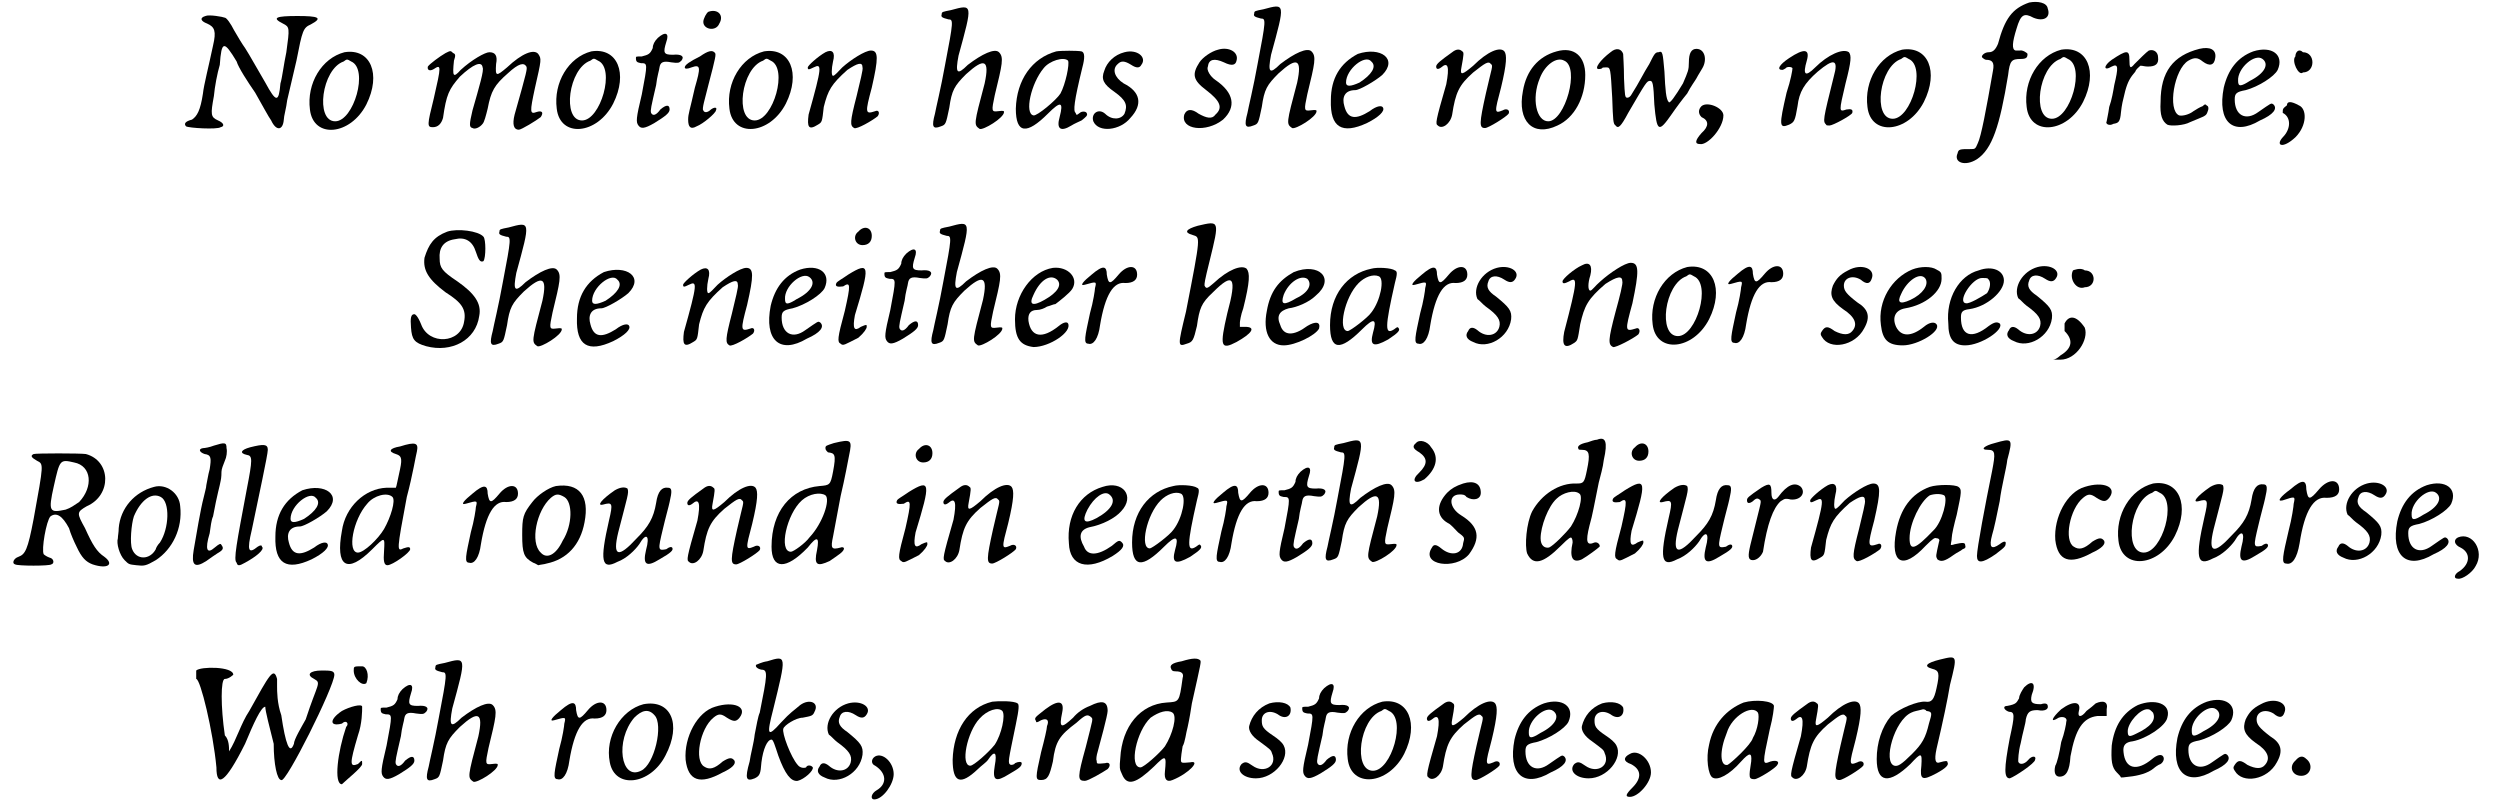 <?xml version='1.0' encoding='utf-8'?>
<svg xmlns="http://www.w3.org/2000/svg" xmlns:xlink="http://www.w3.org/1999/xlink" width="294px" height="95px" viewBox="0 0 2944 959" version="1.1">
<defs>
<path id="gl10570" d="M 29 5 C 22 7 23 11 31 14 C 40 18 42 23 38 40 C 33 64 27 87 26 97 C 23 117 19 124 13 128 C 5 130 3 133 6 136 C 9 138 43 140 47 137 C 52 136 51 132 44 129 C 35 125 35 122 39 100 C 40 89 43 73 46 63 C 48 34 51 34 66 59 C 68 66 79 83 88 96 C 96 110 104 125 107 129 C 113 142 121 141 122 128 C 122 124 125 114 126 105 C 128 96 133 75 137 58 C 144 22 145 19 154 15 C 169 7 163 5 138 5 C 113 5 107 7 121 14 C 129 18 129 19 125 48 C 122 62 120 79 118 85 C 116 108 113 108 100 84 C 87 62 83 54 76 43 C 73 39 67 29 63 22 C 59 14 54 7 52 7 C 50 6 33 3 29 5 z" fill="black"/><!-- width=171 height=149 -->
<path id="gl6953" d="M 47 5 C 20 12 2 42 6 73 C 10 108 54 104 73 67 C 91 31 78 0 47 5 M 55 16 C 76 25 58 87 36 87 C 12 87 20 25 46 16 C 50 13 50 13 55 16 z" fill="black"/><!-- width=92 height=108 -->
<path id="gl7028" d="M 27 5 C 20 9 8 18 6 21 C 5 25 8 27 13 24 C 22 18 22 20 13 59 C 5 91 5 93 12 93 C 18 93 22 89 24 82 C 28 54 31 48 44 33 C 60 18 70 14 71 22 C 73 25 67 45 59 73 C 55 90 55 93 59 94 C 62 96 68 93 71 89 C 73 87 75 79 77 71 C 81 50 85 43 101 29 C 114 17 120 16 123 21 C 124 24 124 25 109 78 C 106 90 108 96 114 96 C 117 96 135 85 140 81 C 144 75 141 73 135 75 C 127 78 127 75 133 47 C 141 12 141 12 137 6 C 132 0 118 5 100 22 C 87 33 86 33 87 18 C 89 8 86 4 79 4 C 74 4 58 13 45 25 C 36 35 35 33 37 14 C 39 8 39 6 36 5 C 33 2 33 2 27 5 z" fill="black"/><!-- width=152 height=104 -->
<path id="gl6953" d="M 47 5 C 20 12 2 42 6 73 C 10 108 54 104 73 67 C 91 31 78 0 47 5 M 55 16 C 76 25 58 87 36 87 C 12 87 20 25 46 16 C 50 13 50 13 55 16 z" fill="black"/><!-- width=92 height=108 -->
<path id="gl7434" d="M 32 8 C 28 12 26 16 26 20 C 23 27 21 28 13 30 C 6 30 6 30 6 32 C 6 37 8 37 12 38 C 20 38 20 38 13 75 C 6 104 6 108 9 112 C 12 116 16 116 28 109 C 41 101 46 97 46 93 C 46 87 42 87 35 93 C 30 100 26 101 24 97 C 23 94 24 90 30 64 C 31 54 34 45 34 43 C 35 37 38 35 48 37 C 56 38 57 38 60 35 C 64 30 60 27 50 28 C 39 28 38 26 42 13 C 46 2 41 0 32 8 z" fill="black"/><!-- width=71 height=126 -->
<path id="gl7473" d="M 31 5 C 29 6 25 13 25 17 C 25 26 40 29 44 19 C 50 9 42 1 31 5 M 21 58 C 9 64 3 68 3 71 C 3 73 6 73 11 71 C 22 67 22 71 15 95 C 9 122 7 126 7 133 C 7 142 10 145 17 141 C 25 138 40 125 40 122 C 42 118 38 118 34 121 C 30 125 26 125 25 122 C 23 121 27 108 31 92 C 40 58 40 56 39 54 C 36 50 31 51 21 58 z" fill="black"/><!-- width=56 height=153 -->
<path id="gl6953" d="M 47 5 C 20 12 2 42 6 73 C 10 108 54 104 73 67 C 91 31 78 0 47 5 M 55 16 C 76 25 58 87 36 87 C 12 87 20 25 46 16 C 50 13 50 13 55 16 z" fill="black"/><!-- width=92 height=108 -->
<path id="gl7072" d="M 26 6 C 17 11 5 22 5 24 C 5 27 6 27 12 24 C 22 19 22 23 6 80 C 4 95 6 99 17 92 C 22 89 22 89 24 71 C 29 51 33 44 52 27 C 64 19 70 17 70 24 C 71 26 67 41 63 58 C 55 89 55 93 60 96 C 63 98 82 87 88 82 C 91 78 89 74 85 76 C 73 80 73 78 81 48 C 89 13 89 4 80 4 C 73 4 56 15 46 24 C 41 29 37 34 35 34 C 33 34 33 26 35 17 C 38 6 34 2 26 6 z" fill="black"/><!-- width=100 height=106 -->
<path id="gl6931" d="M 27 8 C 17 10 16 10 16 13 C 15 16 16 17 24 19 C 30 19 30 21 20 73 C 15 101 9 125 8 131 C 4 146 5 150 15 146 C 21 144 21 143 25 124 C 28 103 31 98 45 84 C 67 64 73 67 67 95 C 54 144 54 144 61 149 C 65 151 90 136 90 129 C 90 128 90 127 83 128 C 75 129 75 128 79 109 C 88 72 90 64 84 58 C 79 53 64 60 47 73 C 34 86 32 83 36 62 C 53 0 53 1 27 8 z" fill="black"/><!-- width=101 height=158 -->
<path id="gl10575" d="M 55 7 C 26 15 8 41 7 75 C 7 105 20 106 45 81 C 60 66 64 66 59 85 C 55 99 60 103 73 95 C 76 93 83 90 85 89 C 90 85 93 83 91 80 C 90 78 85 78 83 80 C 79 83 79 83 78 80 C 75 78 76 67 86 26 C 89 15 89 8 85 7 C 80 6 61 6 55 7 M 69 18 C 71 22 66 46 60 57 C 55 65 32 84 28 83 C 17 81 25 45 40 27 C 47 18 64 13 69 18 z" fill="black"/><!-- width=103 height=112 -->
<path id="gl10578" d="M 41 6 C 29 9 20 18 17 28 C 13 38 16 44 29 53 C 43 63 45 69 41 79 C 37 86 26 87 18 79 C 10 72 1 79 4 88 C 10 102 36 99 48 84 C 63 68 60 53 40 43 C 29 36 26 26 33 20 C 37 16 41 16 49 21 C 55 25 59 25 61 21 C 68 12 56 2 41 6 z" fill="black"/><!-- width=72 height=107 -->
<path id="gl10583" d="M 46 6 C 38 8 28 15 24 21 C 15 35 16 42 32 54 C 49 67 52 75 43 83 C 39 89 32 87 23 82 C 15 76 9 76 6 83 C 1 101 32 105 52 89 C 68 74 65 57 43 42 C 37 38 32 30 34 26 C 35 17 42 16 53 21 C 63 26 67 24 68 19 C 71 9 59 2 46 6 z" fill="black"/><!-- width=78 height=111 -->
<path id="gl6931" d="M 27 8 C 17 10 16 10 16 13 C 15 16 16 17 24 19 C 30 19 30 21 20 73 C 15 101 9 125 8 131 C 4 146 5 150 15 146 C 21 144 21 143 25 124 C 28 103 31 98 45 84 C 67 64 73 67 67 95 C 54 144 54 144 61 149 C 65 151 90 136 90 129 C 90 128 90 127 83 128 C 75 129 75 128 79 109 C 88 72 90 64 84 58 C 79 53 64 60 47 73 C 34 86 32 83 36 62 C 53 0 53 1 27 8 z" fill="black"/><!-- width=101 height=158 -->
<path id="gl6977" d="M 40 8 C 19 19 8 37 8 63 C 7 95 21 104 51 90 C 65 83 72 76 70 72 C 69 69 63 69 54 76 C 38 86 28 86 24 70 C 21 60 24 51 37 51 C 42 51 61 40 69 33 C 88 14 67 -1 40 8 M 56 17 C 63 23 56 33 42 42 C 31 47 26 47 26 42 C 26 26 49 8 56 17 z" fill="black"/><!-- width=88 height=106 -->
<path id="gl7478" d="M 25 9 C 11 19 6 23 6 26 C 6 29 8 30 12 27 C 20 20 22 26 18 47 C 5 92 5 94 8 96 C 13 101 23 94 25 83 C 29 57 33 48 50 33 C 64 22 68 19 71 23 C 74 25 72 27 65 58 C 57 94 57 99 64 99 C 68 99 89 86 92 82 C 94 78 90 75 85 78 C 75 82 75 81 83 51 C 90 22 90 12 87 8 C 82 2 67 8 50 25 C 37 36 34 37 36 27 C 39 11 39 9 37 8 C 34 5 30 5 25 9 z" fill="black"/><!-- width=103 height=110 -->
<path id="gl7013" d="M 49 7 C 27 13 13 30 9 54 C 2 90 21 109 50 95 C 70 86 83 62 83 35 C 83 13 70 1 49 7 M 58 18 C 77 26 59 90 39 90 C 25 90 19 63 29 39 C 35 23 49 13 58 18 z" fill="black"/><!-- width=95 height=111 -->
<path id="gl10254" d="M 21 9 C 9 18 1 29 7 29 C 10 29 11 28 11 28 C 11 27 14 27 16 27 C 21 27 21 28 23 63 C 24 90 24 94 27 96 C 30 100 33 98 42 81 C 63 45 64 43 68 43 C 71 43 72 46 73 71 C 76 104 78 105 94 82 C 98 76 107 64 112 58 C 116 50 122 42 123 40 C 125 36 129 30 130 28 C 136 18 133 5 123 5 C 117 5 114 10 114 21 C 114 30 113 32 107 46 C 98 61 91 71 90 68 C 87 65 86 54 85 32 C 83 10 83 7 78 9 C 74 9 73 11 67 23 C 60 34 55 45 46 59 C 45 61 43 63 41 63 C 38 63 38 61 37 40 C 37 25 36 14 36 11 C 34 5 28 3 21 9 z" fill="black"/><!-- width=143 height=108 -->
<path id="gl4911" d="M 14 10 C 10 14 10 19 14 23 C 23 27 23 34 14 42 C 6 51 6 55 12 55 C 21 57 40 36 40 21 C 40 12 21 4 14 10 z" fill="black"/><!-- width=51 height=70 -->
<path id="gl10513" d="M 17 13 C 5 21 2 27 9 27 C 10 27 13 25 13 25 C 14 23 20 23 21 25 C 21 27 19 39 14 54 C 5 93 5 97 17 92 C 23 89 24 88 27 70 C 29 53 35 43 51 29 C 70 13 76 14 70 35 C 57 87 57 88 61 92 C 61 93 63 93 65 93 C 69 93 91 81 92 78 C 93 74 91 73 85 74 C 76 77 76 77 84 43 C 91 16 91 10 88 6 C 81 1 63 9 48 24 C 36 36 33 33 38 16 C 42 2 35 1 17 13 z" fill="black"/><!-- width=103 height=103 -->
<path id="gl6953" d="M 47 5 C 20 12 2 42 6 73 C 10 108 54 104 73 67 C 91 31 78 0 47 5 M 55 16 C 76 25 58 87 36 87 C 12 87 20 25 46 16 C 50 13 50 13 55 16 z" fill="black"/><!-- width=92 height=108 -->
<path id="gl10525" d="M 91 3 C 71 10 62 22 54 52 C 51 59 48 62 43 62 C 38 62 34 66 35 68 C 37 70 39 71 40 71 C 47 71 50 74 48 84 C 40 130 34 162 30 170 C 27 177 27 177 21 177 C 9 177 7 177 6 182 C 1 193 15 198 29 189 C 47 177 56 150 66 89 C 68 72 70 70 81 70 C 88 70 89 68 89 64 C 89 63 83 59 80 60 C 79 60 76 60 75 60 C 70 59 71 50 76 34 C 81 17 85 15 96 21 C 108 26 117 21 113 10 C 112 3 101 1 91 3 z" fill="black"/><!-- width=125 height=202 -->
<path id="gl6953" d="M 47 5 C 20 12 2 42 6 73 C 10 108 54 104 73 67 C 91 31 78 0 47 5 M 55 16 C 76 25 58 87 36 87 C 12 87 20 25 46 16 C 50 13 50 13 55 16 z" fill="black"/><!-- width=92 height=108 -->
<path id="gl10586" d="M 56 4 C 53 6 45 14 39 20 C 34 26 33 25 33 15 C 33 3 30 3 12 15 C 2 22 2 29 12 23 C 20 19 20 24 15 45 C 14 51 12 63 9 71 C 8 79 6 87 6 88 C 4 91 9 94 14 91 C 20 90 22 89 23 77 C 24 68 25 64 28 52 C 31 41 34 36 40 29 C 41 26 44 24 46 22 C 49 22 51 23 55 23 C 64 23 68 20 67 12 C 67 6 62 2 56 4 z" fill="black"/><!-- width=75 height=104 -->
<path id="gl10587" d="M 50 6 C 19 14 4 33 4 69 C 3 85 6 92 12 96 C 16 98 32 97 39 93 C 58 85 58 86 60 80 C 61 78 61 75 60 74 C 58 73 58 72 57 72 C 56 72 55 73 54 74 C 51 75 46 78 43 80 C 38 84 30 86 26 85 C 12 79 20 30 37 20 C 44 16 48 16 54 21 C 62 27 68 26 69 16 C 70 7 63 3 50 6 z" fill="black"/><!-- width=78 height=111 -->
<path id="gl7226" d="M 43 8 C 24 15 13 30 8 51 C 0 92 19 109 51 90 C 67 83 72 76 67 71 C 64 69 65 69 49 80 C 34 91 21 84 21 65 C 21 58 23 56 34 54 C 49 50 68 38 72 30 C 80 12 65 1 43 8 M 54 17 C 62 23 57 34 39 43 C 28 50 25 50 25 43 C 24 28 45 10 54 17 z" fill="black"/><!-- width=84 height=109 -->
<path id="gl10588" d="M 24 14 C 19 19 28 38 33 33 C 48 33 48 9 33 9 C 28 4 24 9 24 14 M 14 72 C 9 76 9 76 9 81 C 19 86 19 100 9 110 C 0 120 9 124 24 110 C 38 96 38 76 28 72 C 19 67 14 67 14 72 z" fill="black"/><!-- width=52 height=129 -->
<path id="gl10752" d="M 48 6 C 32 12 26 21 21 37 C 19 52 26 63 46 78 C 65 90 71 98 68 113 C 64 139 26 141 17 116 C 13 106 10 104 9 104 C 5 104 4 108 5 120 C 6 134 9 138 23 142 C 53 150 82 135 86 106 C 89 91 80 79 60 65 C 42 53 39 49 39 38 C 38 26 43 17 57 15 C 69 12 78 17 82 30 C 85 39 87 43 91 41 C 94 37 94 15 91 12 C 85 5 60 2 48 6 z" fill="black"/><!-- width=102 height=154 -->
<path id="gl6931" d="M 27 8 C 17 10 16 10 16 13 C 15 16 16 17 24 19 C 30 19 30 21 20 73 C 15 101 9 125 8 131 C 4 146 5 150 15 146 C 21 144 21 143 25 124 C 28 103 31 98 45 84 C 67 64 73 67 67 95 C 54 144 54 144 61 149 C 65 151 90 136 90 129 C 90 128 90 127 83 128 C 75 129 75 128 79 109 C 88 72 90 64 84 58 C 79 53 64 60 47 73 C 34 86 32 83 36 62 C 53 0 53 1 27 8 z" fill="black"/><!-- width=101 height=158 -->
<path id="gl6977" d="M 40 8 C 19 19 8 37 8 63 C 7 95 21 104 51 90 C 65 83 72 76 70 72 C 69 69 63 69 54 76 C 38 86 28 86 24 70 C 21 60 24 51 37 51 C 42 51 61 40 69 33 C 88 14 67 -1 40 8 M 56 17 C 63 23 56 33 42 42 C 31 47 26 47 26 42 C 26 26 49 8 56 17 z" fill="black"/><!-- width=88 height=106 -->
<path id="gl7072" d="M 26 6 C 17 11 5 22 5 24 C 5 27 6 27 12 24 C 22 19 22 23 6 80 C 4 95 6 99 17 92 C 22 89 22 89 24 71 C 29 51 33 44 52 27 C 64 19 70 17 70 24 C 71 26 67 41 63 58 C 55 89 55 93 60 96 C 63 98 82 87 88 82 C 91 78 89 74 85 76 C 73 80 73 78 81 48 C 89 13 89 4 80 4 C 73 4 56 15 46 24 C 41 29 37 34 35 34 C 33 34 33 26 35 17 C 38 6 34 2 26 6 z" fill="black"/><!-- width=100 height=106 -->
<path id="gl7226" d="M 43 8 C 24 15 13 30 8 51 C 0 92 19 109 51 90 C 67 83 72 76 67 71 C 64 69 65 69 49 80 C 34 91 21 84 21 65 C 21 58 23 56 34 54 C 49 50 68 38 72 30 C 80 12 65 1 43 8 M 54 17 C 62 23 57 34 39 43 C 28 50 25 50 25 43 C 24 28 45 10 54 17 z" fill="black"/><!-- width=84 height=109 -->
<path id="gl6938" d="M 31 8 C 24 13 27 24 36 24 C 43 24 47 20 47 13 C 47 3 38 0 31 8 M 19 59 C 12 64 6 67 5 69 C 3 73 6 74 13 73 C 22 67 22 71 15 102 C 6 135 6 139 10 141 C 13 144 15 142 31 134 C 38 128 41 123 41 121 C 41 118 41 118 34 121 C 26 127 24 123 27 107 C 45 48 45 43 19 59 z" fill="black"/><!-- width=57 height=153 -->
<path id="gl7434" d="M 32 8 C 28 12 26 16 26 20 C 23 27 21 28 13 30 C 6 30 6 30 6 32 C 6 37 8 37 12 38 C 20 38 20 38 13 75 C 6 104 6 108 9 112 C 12 116 16 116 28 109 C 41 101 46 97 46 93 C 46 87 42 87 35 93 C 30 100 26 101 24 97 C 23 94 24 90 30 64 C 31 54 34 45 34 43 C 35 37 38 35 48 37 C 56 38 57 38 60 35 C 64 30 60 27 50 28 C 39 28 38 26 42 13 C 46 2 41 0 32 8 z" fill="black"/><!-- width=71 height=126 -->
<path id="gl6931" d="M 27 8 C 17 10 16 10 16 13 C 15 16 16 17 24 19 C 30 19 30 21 20 73 C 15 101 9 125 8 131 C 4 146 5 150 15 146 C 21 144 21 143 25 124 C 28 103 31 98 45 84 C 67 64 73 67 67 95 C 54 144 54 144 61 149 C 65 151 90 136 90 129 C 90 128 90 127 83 128 C 75 129 75 128 79 109 C 88 72 90 64 84 58 C 79 53 64 60 47 73 C 34 86 32 83 36 62 C 53 0 53 1 27 8 z" fill="black"/><!-- width=101 height=158 -->
<path id="gl10564" d="M 52 4 C 27 8 7 36 7 65 C 7 88 13 96 29 98 C 48 98 75 80 70 70 C 69 68 65 68 59 73 C 39 89 26 86 23 67 C 22 58 26 54 33 54 C 37 54 42 52 45 50 C 49 49 53 47 55 47 C 59 44 72 34 75 29 C 83 16 70 2 52 4 M 57 18 C 63 24 58 33 42 42 C 28 50 23 48 29 36 C 37 18 49 11 57 18 z" fill="black"/><!-- width=90 height=109 -->
<path id="gl7038" d="M 15 13 C 5 21 0 27 7 25 C 21 21 21 21 19 29 C 19 31 17 45 13 59 C 7 87 5 95 11 95 C 17 97 23 89 25 73 C 31 37 41 21 55 23 C 65 23 69 19 69 13 C 69 1 57 1 47 13 C 37 25 35 25 33 13 C 33 3 29 1 15 13 z" fill="black"/><!-- width=79 height=105 -->
<path id="gl10272" d="M 27 7 C 13 11 10 15 21 18 C 30 21 31 17 13 109 C 3 150 3 151 14 147 C 21 145 22 143 26 126 C 29 105 31 99 45 86 C 69 62 74 67 62 111 C 53 150 54 155 73 145 C 91 135 97 127 83 127 C 81 127 79 127 77 127 C 77 126 77 125 77 122 C 77 121 78 113 81 105 C 89 73 89 63 85 58 C 79 53 63 59 46 75 C 38 82 37 82 35 78 C 35 75 35 73 41 49 C 53 0 53 1 27 7 z" fill="black"/><!-- width=102 height=159 -->
<path id="gl10281" d="M 42 10 C 24 20 14 33 10 56 C 5 81 13 97 30 97 C 44 97 68 85 72 77 C 74 69 68 68 58 74 C 42 86 30 86 26 73 C 21 62 25 56 36 53 C 45 52 60 46 68 38 C 92 18 72 -2 42 10 M 58 18 C 64 24 60 34 45 41 C 30 50 26 49 30 37 C 36 22 50 13 58 18 z" fill="black"/><!-- width=89 height=109 -->
<path id="gl6994" d="M 55 6 C 26 12 6 37 6 73 C 6 103 18 104 44 78 C 58 64 62 65 57 82 C 53 97 57 100 75 90 C 87 82 90 79 87 76 C 86 75 86 75 82 78 C 71 85 71 76 83 23 C 86 12 86 9 83 8 C 79 5 62 4 55 6 M 64 15 C 71 18 66 44 55 58 C 51 64 30 80 27 80 C 15 80 23 40 40 23 C 47 16 57 12 64 15 z" fill="black"/><!-- width=99 height=107 -->
<path id="gl7038" d="M 15 13 C 5 21 0 27 7 25 C 21 21 21 21 19 29 C 19 31 17 45 13 59 C 7 87 5 95 11 95 C 17 97 23 89 25 73 C 31 37 41 21 55 23 C 65 23 69 19 69 13 C 69 1 57 1 47 13 C 37 25 35 25 33 13 C 33 3 29 1 15 13 z" fill="black"/><!-- width=79 height=105 -->
<path id="gl7079" d="M 39 6 C 21 11 10 30 16 43 C 19 45 22 49 26 52 C 40 62 44 68 42 76 C 39 87 26 89 16 80 C 11 76 7 76 5 81 C 1 86 3 91 11 94 C 28 103 53 89 56 67 C 57 57 54 53 38 40 C 29 34 26 29 29 22 C 31 15 39 14 48 20 C 54 24 58 24 61 19 C 67 10 54 2 39 6 z" fill="black"/><!-- width=72 height=106 -->
<path id="gl7074" d="M 28 7 C 19 11 5 23 5 26 C 5 29 7 29 13 26 C 23 20 23 25 7 86 C 4 102 7 107 19 99 C 23 96 23 96 26 77 C 31 55 35 47 56 29 C 70 20 76 19 76 26 C 77 28 73 44 68 62 C 59 96 59 101 65 104 C 68 105 89 94 95 89 C 98 85 96 80 92 82 C 79 86 79 85 88 52 C 96 14 96 4 86 4 C 79 4 61 16 50 26 C 44 31 40 37 38 37 C 35 37 35 28 38 19 C 41 7 37 2 28 7 z" fill="black"/><!-- width=108 height=114 -->
<path id="gl6953" d="M 47 5 C 20 12 2 42 6 73 C 10 108 54 104 73 67 C 91 31 78 0 47 5 M 55 16 C 76 25 58 87 36 87 C 12 87 20 25 46 16 C 50 13 50 13 55 16 z" fill="black"/><!-- width=92 height=108 -->
<path id="gl7038" d="M 15 13 C 5 21 0 27 7 25 C 21 21 21 21 19 29 C 19 31 17 45 13 59 C 7 87 5 95 11 95 C 17 97 23 89 25 73 C 31 37 41 21 55 23 C 65 23 69 19 69 13 C 69 1 57 1 47 13 C 37 25 35 25 33 13 C 33 3 29 1 15 13 z" fill="black"/><!-- width=79 height=105 -->
<path id="gl6945" d="M 37 10 C 27 15 23 20 19 28 C 15 39 17 46 31 56 C 45 65 49 74 42 82 C 38 87 31 87 21 82 C 13 76 10 76 6 82 C 4 85 4 86 6 89 C 15 105 45 100 56 79 C 64 65 61 56 48 48 C 35 38 32 34 32 28 C 32 19 42 15 52 21 C 59 27 63 26 65 20 C 70 8 53 1 37 10 z" fill="black"/><!-- width=76 height=111 -->
<path id="gl4908" d="M 46 9 C 22 19 5 46 9 75 C 11 92 17 99 35 99 C 53 99 81 82 75 74 C 73 71 67 71 60 77 C 45 89 33 89 27 77 C 22 66 26 57 38 55 C 62 51 81 35 81 20 C 81 13 81 12 75 9 C 69 5 56 5 46 9 M 62 20 C 66 27 59 38 44 45 C 31 51 28 48 33 38 C 40 22 56 11 62 20 z" fill="black"/><!-- width=95 height=111 -->
<path id="gl10297" d="M 44 8 C 21 14 5 41 8 71 C 8 89 14 97 28 97 C 47 97 75 78 69 71 C 66 69 63 69 56 74 C 36 90 23 86 23 64 C 23 58 24 55 33 54 C 54 51 74 33 74 20 C 74 8 60 2 44 8 M 55 18 C 59 21 58 29 54 35 C 48 39 33 48 29 47 C 18 46 36 17 48 17 C 51 17 55 17 55 18 z" fill="black"/><!-- width=85 height=109 -->
<path id="gl7079" d="M 39 6 C 21 11 10 30 16 43 C 19 45 22 49 26 52 C 40 62 44 68 42 76 C 39 87 26 89 16 80 C 11 76 7 76 5 81 C 1 86 3 91 11 94 C 28 103 53 89 56 67 C 57 57 54 53 38 40 C 29 34 26 29 29 22 C 31 15 39 14 48 20 C 54 24 58 24 61 19 C 67 10 54 2 39 6 z" fill="black"/><!-- width=72 height=106 -->
<path id="gl10759" d="M 24 4 C 19 14 28 28 38 24 C 52 24 52 4 38 4 C 33 0 24 4 24 4 M 14 67 C 14 67 14 72 14 76 C 24 86 24 96 9 105 C 9 105 4 110 0 110 C 4 110 9 110 9 110 C 28 110 43 86 38 72 C 28 57 19 57 14 67 z" fill="black"/><!-- width=57 height=124 -->
<path id="gl10760" d="M 28 6 C 24 8 25 10 32 14 C 40 18 40 17 28 83 C 21 120 18 125 10 128 C 4 130 2 136 6 137 C 9 139 47 139 49 137 C 53 136 52 130 47 129 C 44 128 41 126 40 125 C 37 120 43 85 48 80 C 55 75 62 79 70 94 C 72 101 76 110 79 116 C 85 129 90 134 98 137 C 116 143 124 137 112 128 C 103 122 98 114 89 94 C 79 76 79 75 91 68 C 121 55 120 14 90 6 C 83 5 31 5 28 6 M 76 16 C 97 20 99 45 82 63 C 76 67 72 70 66 72 C 47 76 45 75 52 44 C 59 13 59 12 76 16 z" fill="black"/><!-- width=128 height=149 -->
<path id="gl10765" d="M 49 6 C 26 12 9 31 7 55 C 7 60 6 64 6 67 C 4 73 8 87 14 93 C 19 98 19 98 28 99 C 37 100 39 100 51 93 C 71 80 83 55 80 29 C 79 13 63 2 49 6 M 57 18 C 68 24 67 55 56 72 C 53 75 51 79 51 80 C 44 93 28 93 23 80 C 20 73 22 50 25 41 C 33 22 46 12 57 18 z" fill="black"/><!-- width=94 height=109 -->
<path id="gl7248" d="M 30 7 C 25 9 19 10 17 10 C 11 11 13 15 19 17 C 27 18 27 22 25 35 C 23 42 22 50 21 54 C 21 57 19 63 18 68 C 14 83 9 114 6 131 C 3 149 7 153 21 144 C 25 141 31 137 34 135 C 41 131 42 129 39 125 C 38 123 37 123 31 128 C 22 136 19 131 25 111 C 26 104 27 95 29 91 C 34 64 37 55 38 49 C 39 45 39 39 39 38 C 39 35 41 30 43 25 C 45 21 46 14 45 10 C 45 3 43 3 30 7 z" fill="black"/><!-- width=54 height=160 -->
<path id="gl7239" d="M 23 7 C 12 10 10 14 19 16 C 26 17 26 21 19 57 C 7 121 3 141 7 144 C 8 148 10 148 17 144 C 30 137 41 128 37 125 C 37 123 35 123 32 125 C 21 134 19 130 25 105 C 33 66 44 16 44 10 C 44 3 39 3 23 7 z" fill="black"/><!-- width=55 height=157 -->
<path id="gl6977" d="M 40 8 C 19 19 8 37 8 63 C 7 95 21 104 51 90 C 65 83 72 76 70 72 C 69 69 63 69 54 76 C 38 86 28 86 24 70 C 21 60 24 51 37 51 C 42 51 61 40 69 33 C 88 14 67 -1 40 8 M 56 17 C 63 23 56 33 42 42 C 31 47 26 47 26 42 C 26 26 49 8 56 17 z" fill="black"/><!-- width=88 height=106 -->
<path id="gl7233" d="M 77 8 C 65 10 62 14 72 17 C 78 19 80 21 77 35 C 74 48 73 55 72 57 C 70 57 66 57 61 57 C 35 58 12 80 8 108 C 0 151 14 160 44 130 C 59 115 59 115 58 132 C 57 144 58 149 62 149 C 68 149 89 134 89 130 C 89 127 87 127 81 129 C 73 133 73 132 85 68 C 92 42 96 17 97 14 C 99 4 96 2 77 8 M 68 68 C 72 72 66 92 58 106 C 51 118 34 134 27 134 C 14 134 21 95 38 76 C 46 66 62 62 68 68 z" fill="black"/><!-- width=107 height=159 -->
<path id="gl7038" d="M 15 13 C 5 21 0 27 7 25 C 21 21 21 21 19 29 C 19 31 17 45 13 59 C 7 87 5 95 11 95 C 17 97 23 89 25 73 C 31 37 41 21 55 23 C 65 23 69 19 69 13 C 69 1 57 1 47 13 C 37 25 35 25 33 13 C 33 3 29 1 15 13 z" fill="black"/><!-- width=79 height=105 -->
<path id="gl10766" d="M 47 7 C 38 9 25 18 19 26 C 8 40 7 44 7 65 C 7 87 9 92 20 98 C 23 99 24 100 26 101 C 30 100 33 100 36 99 C 60 94 76 77 81 50 C 87 19 75 3 47 7 M 57 20 C 67 26 67 53 55 72 C 47 89 36 94 29 86 C 16 74 24 36 41 21 C 47 16 50 16 57 20 z" fill="black"/><!-- width=97 height=112 -->
<path id="gl7445" d="M 22 8 C 6 19 0 27 8 25 C 19 22 20 23 15 44 C 4 92 6 103 25 93 C 36 89 46 79 51 72 C 59 58 64 61 59 79 C 55 96 59 100 75 90 C 89 82 92 79 90 76 C 89 75 87 75 83 78 C 73 80 73 79 79 54 C 82 41 86 27 87 22 C 90 9 90 5 85 5 C 78 4 73 9 71 23 C 68 41 62 51 48 65 C 26 89 19 87 26 58 C 37 15 39 11 37 6 C 34 4 29 4 22 8 z" fill="black"/><!-- width=100 height=107 -->
<path id="gl7478" d="M 25 9 C 11 19 6 23 6 26 C 6 29 8 30 12 27 C 20 20 22 26 18 47 C 5 92 5 94 8 96 C 13 101 23 94 25 83 C 29 57 33 48 50 33 C 64 22 68 19 71 23 C 74 25 72 27 65 58 C 57 94 57 99 64 99 C 68 99 89 86 92 82 C 94 78 90 75 85 78 C 75 82 75 81 83 51 C 90 22 90 12 87 8 C 82 2 67 8 50 25 C 37 36 34 37 36 27 C 39 11 39 9 37 8 C 34 5 30 5 25 9 z" fill="black"/><!-- width=103 height=110 -->
<path id="gl7264" d="M 79 7 C 70 10 69 10 69 13 C 69 15 70 16 72 18 C 80 19 82 20 78 41 C 75 57 74 57 62 58 C 28 61 5 88 5 130 C 5 157 22 158 48 131 C 59 117 62 118 59 134 C 55 152 59 154 74 147 C 84 140 91 136 91 132 C 91 131 89 130 87 131 C 76 134 75 132 78 118 C 79 113 83 91 87 70 C 92 49 96 27 97 22 C 101 3 100 2 79 7 M 69 69 C 75 74 66 102 50 119 C 45 126 31 136 28 136 C 13 136 23 91 41 75 C 50 67 63 65 69 69 z" fill="black"/><!-- width=109 height=162 -->
<path id="gl6938" d="M 31 8 C 24 13 27 24 36 24 C 43 24 47 20 47 13 C 47 3 38 0 31 8 M 19 59 C 12 64 6 67 5 69 C 3 73 6 74 13 73 C 22 67 22 71 15 102 C 6 135 6 139 10 141 C 13 144 15 142 31 134 C 38 128 41 123 41 121 C 41 118 41 118 34 121 C 26 127 24 123 27 107 C 45 48 45 43 19 59 z" fill="black"/><!-- width=57 height=153 -->
<path id="gl7478" d="M 25 9 C 11 19 6 23 6 26 C 6 29 8 30 12 27 C 20 20 22 26 18 47 C 5 92 5 94 8 96 C 13 101 23 94 25 83 C 29 57 33 48 50 33 C 64 22 68 19 71 23 C 74 25 72 27 65 58 C 57 94 57 99 64 99 C 68 99 89 86 92 82 C 94 78 90 75 85 78 C 75 82 75 81 83 51 C 90 22 90 12 87 8 C 82 2 67 8 50 25 C 37 36 34 37 36 27 C 39 11 39 9 37 8 C 34 5 30 5 25 9 z" fill="black"/><!-- width=103 height=110 -->
<path id="gl10355" d="M 48 8 C 21 16 5 42 8 75 C 9 102 30 108 60 90 C 71 83 75 78 71 74 C 68 71 67 71 59 78 C 42 90 30 90 26 79 C 19 67 21 59 32 56 C 48 53 63 45 70 37 C 87 19 72 0 48 8 M 56 17 C 65 24 59 35 41 45 C 26 53 23 49 30 35 C 38 20 50 12 56 17 z" fill="black"/><!-- width=89 height=112 -->
<path id="gl6994" d="M 55 6 C 26 12 6 37 6 73 C 6 103 18 104 44 78 C 58 64 62 65 57 82 C 53 97 57 100 75 90 C 87 82 90 79 87 76 C 86 75 86 75 82 78 C 71 85 71 76 83 23 C 86 12 86 9 83 8 C 79 5 62 4 55 6 M 64 15 C 71 18 66 44 55 58 C 51 64 30 80 27 80 C 15 80 23 40 40 23 C 47 16 57 12 64 15 z" fill="black"/><!-- width=99 height=107 -->
<path id="gl7038" d="M 15 13 C 5 21 0 27 7 25 C 21 21 21 21 19 29 C 19 31 17 45 13 59 C 7 87 5 95 11 95 C 17 97 23 89 25 73 C 31 37 41 21 55 23 C 65 23 69 19 69 13 C 69 1 57 1 47 13 C 37 25 35 25 33 13 C 33 3 29 1 15 13 z" fill="black"/><!-- width=79 height=105 -->
<path id="gl7434" d="M 32 8 C 28 12 26 16 26 20 C 23 27 21 28 13 30 C 6 30 6 30 6 32 C 6 37 8 37 12 38 C 20 38 20 38 13 75 C 6 104 6 108 9 112 C 12 116 16 116 28 109 C 41 101 46 97 46 93 C 46 87 42 87 35 93 C 30 100 26 101 24 97 C 23 94 24 90 30 64 C 31 54 34 45 34 43 C 35 37 38 35 48 37 C 56 38 57 38 60 35 C 64 30 60 27 50 28 C 39 28 38 26 42 13 C 46 2 41 0 32 8 z" fill="black"/><!-- width=71 height=126 -->
<path id="gl6931" d="M 27 8 C 17 10 16 10 16 13 C 15 16 16 17 24 19 C 30 19 30 21 20 73 C 15 101 9 125 8 131 C 4 146 5 150 15 146 C 21 144 21 143 25 124 C 28 103 31 98 45 84 C 67 64 73 67 67 95 C 54 144 54 144 61 149 C 65 151 90 136 90 129 C 90 128 90 127 83 128 C 75 129 75 128 79 109 C 88 72 90 64 84 58 C 79 53 64 60 47 73 C 34 86 32 83 36 62 C 53 0 53 1 27 8 z" fill="black"/><!-- width=101 height=158 -->
<path id="gl3345" d="M 7 7 C 2 11 4 14 11 18 C 21 25 21 32 11 42 C 1 51 5 57 17 50 C 31 38 35 24 25 12 C 21 5 11 2 7 7 z" fill="black"/><!-- width=42 height=62 -->
<path id="gl10767" d="M 46 7 C 37 10 32 13 27 18 C 14 32 14 46 28 54 C 31 55 36 61 40 65 C 48 71 48 71 46 78 C 45 91 32 94 20 84 C 14 79 11 79 9 83 C -5 104 37 110 53 91 C 67 72 65 58 44 45 C 29 36 28 20 42 20 C 45 20 48 20 50 23 C 58 28 67 26 67 18 C 67 7 59 3 46 7 z" fill="black"/><!-- width=78 height=115 -->
<path id="gl10522" d="M 93 5 C 90 5 85 7 82 8 C 72 10 69 13 71 16 C 71 17 73 17 75 17 C 84 17 85 22 81 41 C 78 56 77 57 69 57 C 48 56 27 70 16 90 C 9 104 7 131 10 140 C 17 155 29 152 50 131 C 60 121 62 120 63 122 C 64 124 64 126 64 127 C 60 145 64 152 75 147 C 82 143 94 134 96 132 C 97 130 94 126 90 127 C 81 131 79 127 84 107 C 88 93 89 85 95 56 C 97 48 100 38 101 29 C 106 7 103 1 93 5 M 72 69 C 77 72 71 94 62 108 C 56 116 41 131 36 133 C 31 134 26 131 26 122 C 26 108 35 84 45 75 C 52 68 66 64 72 69 z" fill="black"/><!-- width=115 height=159 -->
<path id="gl6938" d="M 31 8 C 24 13 27 24 36 24 C 43 24 47 20 47 13 C 47 3 38 0 31 8 M 19 59 C 12 64 6 67 5 69 C 3 73 6 74 13 73 C 22 67 22 71 15 102 C 6 135 6 139 10 141 C 13 144 15 142 31 134 C 38 128 41 123 41 121 C 41 118 41 118 34 121 C 26 127 24 123 27 107 C 45 48 45 43 19 59 z" fill="black"/><!-- width=57 height=153 -->
<path id="gl7445" d="M 22 8 C 6 19 0 27 8 25 C 19 22 20 23 15 44 C 4 92 6 103 25 93 C 36 89 46 79 51 72 C 59 58 64 61 59 79 C 55 96 59 100 75 90 C 89 82 92 79 90 76 C 89 75 87 75 83 78 C 73 80 73 79 79 54 C 82 41 86 27 87 22 C 90 9 90 5 85 5 C 78 4 73 9 71 23 C 68 41 62 51 48 65 C 26 89 19 87 26 58 C 37 15 39 11 37 6 C 34 4 29 4 22 8 z" fill="black"/><!-- width=100 height=107 -->
<path id="gl10770" d="M 23 7 C 7 18 6 19 6 22 C 6 26 9 26 13 23 C 17 19 19 19 22 22 C 23 25 22 26 10 75 C 7 88 7 93 13 93 C 18 93 23 88 25 83 C 30 50 37 31 46 23 C 50 21 50 19 58 21 C 70 22 76 13 70 6 C 63 0 54 3 43 18 C 39 23 35 22 35 13 C 35 2 33 1 23 7 z" fill="black"/><!-- width=83 height=101 -->
<path id="gl7072" d="M 26 6 C 17 11 5 22 5 24 C 5 27 6 27 12 24 C 22 19 22 23 6 80 C 4 95 6 99 17 92 C 22 89 22 89 24 71 C 29 51 33 44 52 27 C 64 19 70 17 70 24 C 71 26 67 41 63 58 C 55 89 55 93 60 96 C 63 98 82 87 88 82 C 91 78 89 74 85 76 C 73 80 73 78 81 48 C 89 13 89 4 80 4 C 73 4 56 15 46 24 C 41 29 37 34 35 34 C 33 34 33 26 35 17 C 38 6 34 2 26 6 z" fill="black"/><!-- width=100 height=106 -->
<path id="gl10519" d="M 50 6 C 28 14 15 32 10 59 C 3 97 18 105 45 76 C 54 67 56 66 58 67 C 61 67 62 69 61 71 C 57 89 57 88 59 92 C 63 95 67 95 78 87 C 82 84 87 82 89 80 C 92 79 93 78 92 75 C 92 72 89 72 80 74 C 79 74 78 75 75 75 C 75 72 76 70 76 67 C 76 63 79 50 82 39 C 88 11 88 9 84 6 C 80 3 59 3 50 6 M 67 16 C 72 19 65 48 54 58 C 33 80 26 83 26 67 C 26 49 39 23 50 16 C 56 14 63 14 67 16 z" fill="black"/><!-- width=105 height=105 -->
<path id="gl7214" d="M 27 8 C 15 11 9 16 19 16 C 28 16 28 20 24 41 C 16 80 6 133 6 142 C 6 151 12 151 28 140 C 37 133 40 131 40 128 C 41 124 38 124 33 128 C 23 135 20 132 24 117 C 26 111 30 92 33 77 C 35 60 41 38 42 28 C 49 2 48 2 27 8 z" fill="black"/><!-- width=57 height=160 -->
<path id="gl10773" d="M 43 7 C 22 13 6 43 8 70 C 11 95 25 100 52 85 C 63 80 68 75 66 71 C 63 67 60 67 52 72 C 42 81 36 82 30 78 C 18 71 25 33 41 20 C 47 15 50 15 57 20 C 65 25 68 25 72 20 C 82 7 65 0 43 7 z" fill="black"/><!-- width=85 height=103 -->
<path id="gl6953" d="M 47 5 C 20 12 2 42 6 73 C 10 108 54 104 73 67 C 91 31 78 0 47 5 M 55 16 C 76 25 58 87 36 87 C 12 87 20 25 46 16 C 50 13 50 13 55 16 z" fill="black"/><!-- width=92 height=108 -->
<path id="gl7445" d="M 22 8 C 6 19 0 27 8 25 C 19 22 20 23 15 44 C 4 92 6 103 25 93 C 36 89 46 79 51 72 C 59 58 64 61 59 79 C 55 96 59 100 75 90 C 89 82 92 79 90 76 C 89 75 87 75 83 78 C 73 80 73 79 79 54 C 82 41 86 27 87 22 C 90 9 90 5 85 5 C 78 4 73 9 71 23 C 68 41 62 51 48 65 C 26 89 19 87 26 58 C 37 15 39 11 37 6 C 34 4 29 4 22 8 z" fill="black"/><!-- width=100 height=107 -->
<path id="gl7040" d="M 17 15 C 6 23 0 30 8 28 C 23 23 23 23 21 32 C 21 34 19 49 15 64 C 8 94 6 103 12 103 C 19 105 25 97 28 79 C 34 40 45 23 60 25 C 71 25 75 21 75 15 C 75 2 62 2 51 15 C 40 28 38 28 36 15 C 36 4 32 2 17 15 z" fill="black"/><!-- width=86 height=114 -->
<path id="gl7079" d="M 39 6 C 21 11 10 30 16 43 C 19 45 22 49 26 52 C 40 62 44 68 42 76 C 39 87 26 89 16 80 C 11 76 7 76 5 81 C 1 86 3 91 11 94 C 28 103 53 89 56 67 C 57 57 54 53 38 40 C 29 34 26 29 29 22 C 31 15 39 14 48 20 C 54 24 58 24 61 19 C 67 10 54 2 39 6 z" fill="black"/><!-- width=72 height=106 -->
<path id="gl7226" d="M 43 8 C 24 15 13 30 8 51 C 0 92 19 109 51 90 C 67 83 72 76 67 71 C 64 69 65 69 49 80 C 34 91 21 84 21 65 C 21 58 23 56 34 54 C 49 50 68 38 72 30 C 80 12 65 1 43 8 M 54 17 C 62 23 57 34 39 43 C 28 50 25 50 25 43 C 24 28 45 10 54 17 z" fill="black"/><!-- width=84 height=109 -->
<path id="gl10516" d="M 11 7 C 5 10 7 16 14 19 C 26 25 26 38 13 47 C 7 50 5 56 11 56 C 16 57 28 49 32 41 C 43 23 28 0 11 7 z" fill="black"/><!-- width=49 height=66 -->
<path id="gl10774" d="M 4 9 C 4 14 4 19 4 19 C 9 19 24 81 28 124 C 28 148 38 144 62 96 C 72 72 81 52 86 52 C 86 57 91 76 96 96 C 96 120 100 139 105 139 C 110 144 168 28 168 14 C 168 9 163 9 153 9 C 139 9 134 14 144 19 C 153 24 148 24 134 67 C 129 76 120 91 120 96 C 115 110 110 96 105 62 C 100 48 100 33 100 28 C 100 28 100 24 100 19 C 96 4 91 14 67 57 C 57 72 52 91 43 105 C 43 100 43 91 38 86 C 33 52 33 19 38 19 C 43 19 48 14 48 14 C 48 4 9 4 4 9 z" fill="black"/><!-- width=177 height=148 -->
<path id="gl10775" d="M 33 9 C 33 19 43 28 48 24 C 52 14 48 4 43 4 C 33 4 33 4 33 9 M 19 57 C 4 67 4 76 19 72 C 24 67 28 72 24 76 C 14 105 9 144 19 144 C 24 139 43 124 43 120 C 43 115 43 115 38 120 C 28 124 28 120 38 86 C 43 72 43 57 43 52 C 43 48 28 52 19 57 z" fill="black"/><!-- width=62 height=148 -->
<path id="gl7434" d="M 32 8 C 28 12 26 16 26 20 C 23 27 21 28 13 30 C 6 30 6 30 6 32 C 6 37 8 37 12 38 C 20 38 20 38 13 75 C 6 104 6 108 9 112 C 12 116 16 116 28 109 C 41 101 46 97 46 93 C 46 87 42 87 35 93 C 30 100 26 101 24 97 C 23 94 24 90 30 64 C 31 54 34 45 34 43 C 35 37 38 35 48 37 C 56 38 57 38 60 35 C 64 30 60 27 50 28 C 39 28 38 26 42 13 C 46 2 41 0 32 8 z" fill="black"/><!-- width=71 height=126 -->
<path id="gl6931" d="M 27 8 C 17 10 16 10 16 13 C 15 16 16 17 24 19 C 30 19 30 21 20 73 C 15 101 9 125 8 131 C 4 146 5 150 15 146 C 21 144 21 143 25 124 C 28 103 31 98 45 84 C 67 64 73 67 67 95 C 54 144 54 144 61 149 C 65 151 90 136 90 129 C 90 128 90 127 83 128 C 75 129 75 128 79 109 C 88 72 90 64 84 58 C 79 53 64 60 47 73 C 34 86 32 83 36 62 C 53 0 53 1 27 8 z" fill="black"/><!-- width=101 height=158 -->
<path id="gl7038" d="M 15 13 C 5 21 0 27 7 25 C 21 21 21 21 19 29 C 19 31 17 45 13 59 C 7 87 5 95 11 95 C 17 97 23 89 25 73 C 31 37 41 21 55 23 C 65 23 69 19 69 13 C 69 1 57 1 47 13 C 37 25 35 25 33 13 C 33 3 29 1 15 13 z" fill="black"/><!-- width=79 height=105 -->
<path id="gl7452" d="M 48 5 C 21 12 2 44 8 74 C 14 106 56 101 74 66 C 94 28 80 -1 48 5 M 61 18 C 72 29 61 77 45 84 C 21 96 14 48 37 21 C 46 12 54 10 61 18 z" fill="black"/><!-- width=96 height=105 -->
<path id="gl10773" d="M 43 7 C 22 13 6 43 8 70 C 11 95 25 100 52 85 C 63 80 68 75 66 71 C 63 67 60 67 52 72 C 42 81 36 82 30 78 C 18 71 25 33 41 20 C 47 15 50 15 57 20 C 65 25 68 25 72 20 C 82 7 65 0 43 7 z" fill="black"/><!-- width=85 height=103 -->
<path id="gl7254" d="M 29 8 C 22 9 17 12 16 12 C 14 14 17 17 22 18 C 30 18 29 24 20 69 C 18 73 16 85 14 95 C 13 105 9 119 8 127 C 2 148 4 151 14 147 C 20 144 21 142 22 128 C 24 112 29 101 34 101 C 36 101 38 108 42 120 C 50 142 57 151 65 150 C 73 148 84 138 83 134 C 81 131 76 131 75 134 C 73 135 68 135 65 131 C 57 122 46 93 48 88 C 49 84 63 75 71 75 C 81 73 83 73 85 68 C 91 57 79 52 68 60 C 60 67 57 68 45 81 C 29 99 28 96 36 65 C 52 0 52 1 29 8 z" fill="black"/><!-- width=96 height=160 -->
<path id="gl7079" d="M 39 6 C 21 11 10 30 16 43 C 19 45 22 49 26 52 C 40 62 44 68 42 76 C 39 87 26 89 16 80 C 11 76 7 76 5 81 C 1 86 3 91 11 94 C 28 103 53 89 56 67 C 57 57 54 53 38 40 C 29 34 26 29 29 22 C 31 15 39 14 48 20 C 54 24 58 24 61 19 C 67 10 54 2 39 6 z" fill="black"/><!-- width=72 height=106 -->
<path id="gl2575" d="M 10 6 C 5 9 5 15 10 17 C 24 26 24 39 12 46 C 5 50 4 57 9 57 C 19 57 32 39 32 27 C 32 13 19 1 10 6 z" fill="black"/><!-- width=45 height=67 -->
<path id="gl7209" d="M 52 7 C 23 14 6 41 5 76 C 5 103 14 107 35 87 C 39 83 45 79 47 76 C 55 64 58 67 55 83 C 52 101 56 103 72 93 C 84 86 87 84 87 80 C 87 78 83 78 79 80 C 78 82 75 82 74 82 C 70 80 71 78 80 34 C 84 15 84 10 82 9 C 78 6 60 6 52 7 M 64 18 C 68 23 63 46 55 58 C 48 67 30 83 26 83 C 14 83 22 43 37 27 C 46 17 59 13 64 18 z" fill="black"/><!-- width=96 height=111 -->
<path id="gl10316" d="M 72 8 C 64 11 57 16 52 22 C 38 35 35 35 39 16 C 42 2 35 0 19 12 C 8 21 5 22 8 26 C 8 28 9 28 14 25 C 21 22 24 25 21 32 C 21 35 18 48 14 63 C 7 94 7 96 14 96 C 22 96 24 91 28 74 C 31 50 36 43 56 28 C 67 18 69 18 73 21 C 76 24 76 21 67 57 C 57 93 57 97 66 97 C 70 97 87 87 93 83 C 97 79 96 74 90 76 C 80 77 80 77 80 73 C 79 72 80 66 81 63 C 84 52 93 19 93 14 C 93 2 86 1 72 8 z" fill="black"/><!-- width=107 height=107 -->
<path id="gl10278" d="M 81 7 C 69 9 67 12 68 15 C 69 18 70 19 74 19 C 80 19 84 21 82 27 C 78 56 78 55 63 56 C 32 58 10 84 8 122 C 7 133 7 135 10 141 C 16 156 27 152 48 132 C 62 118 63 118 61 138 C 60 147 63 151 70 148 C 90 140 104 124 91 127 C 80 128 80 128 80 123 C 80 121 81 114 82 108 C 85 103 86 92 88 85 C 90 76 92 64 93 57 C 104 8 104 8 103 6 C 100 3 94 3 81 7 M 70 68 C 76 72 70 94 61 108 C 55 116 36 133 32 133 C 18 133 27 90 44 74 C 54 67 64 64 70 68 z" fill="black"/><!-- width=115 height=158 -->
<path id="gl6967" d="M 41 5 C 28 10 20 20 17 32 C 16 37 20 44 29 50 C 41 59 43 60 44 64 C 51 79 35 89 21 79 C 14 74 12 74 8 77 C 1 85 10 94 25 94 C 47 94 66 70 58 55 C 56 51 51 47 45 43 C 33 35 32 32 32 25 C 32 16 41 12 51 18 C 60 25 68 20 66 10 C 63 4 52 2 41 5 z" fill="black"/><!-- width=77 height=105 -->
<path id="gl7434" d="M 32 8 C 28 12 26 16 26 20 C 23 27 21 28 13 30 C 6 30 6 30 6 32 C 6 37 8 37 12 38 C 20 38 20 38 13 75 C 6 104 6 108 9 112 C 12 116 16 116 28 109 C 41 101 46 97 46 93 C 46 87 42 87 35 93 C 30 100 26 101 24 97 C 23 94 24 90 30 64 C 31 54 34 45 34 43 C 35 37 38 35 48 37 C 56 38 57 38 60 35 C 64 30 60 27 50 28 C 39 28 38 26 42 13 C 46 2 41 0 32 8 z" fill="black"/><!-- width=71 height=126 -->
<path id="gl6953" d="M 47 5 C 20 12 2 42 6 73 C 10 108 54 104 73 67 C 91 31 78 0 47 5 M 55 16 C 76 25 58 87 36 87 C 12 87 20 25 46 16 C 50 13 50 13 55 16 z" fill="black"/><!-- width=92 height=108 -->
<path id="gl7478" d="M 25 9 C 11 19 6 23 6 26 C 6 29 8 30 12 27 C 20 20 22 26 18 47 C 5 92 5 94 8 96 C 13 101 23 94 25 83 C 29 57 33 48 50 33 C 64 22 68 19 71 23 C 74 25 72 27 65 58 C 57 94 57 99 64 99 C 68 99 89 86 92 82 C 94 78 90 75 85 78 C 75 82 75 81 83 51 C 90 22 90 12 87 8 C 82 2 67 8 50 25 C 37 36 34 37 36 27 C 39 11 39 9 37 8 C 34 5 30 5 25 9 z" fill="black"/><!-- width=103 height=110 -->
<path id="gl7226" d="M 43 8 C 24 15 13 30 8 51 C 0 92 19 109 51 90 C 67 83 72 76 67 71 C 64 69 65 69 49 80 C 34 91 21 84 21 65 C 21 58 23 56 34 54 C 49 50 68 38 72 30 C 80 12 65 1 43 8 M 54 17 C 62 23 57 34 39 43 C 28 50 25 50 25 43 C 24 28 45 10 54 17 z" fill="black"/><!-- width=84 height=109 -->
<path id="gl6967" d="M 41 5 C 28 10 20 20 17 32 C 16 37 20 44 29 50 C 41 59 43 60 44 64 C 51 79 35 89 21 79 C 14 74 12 74 8 77 C 1 85 10 94 25 94 C 47 94 66 70 58 55 C 56 51 51 47 45 43 C 33 35 32 32 32 25 C 32 16 41 12 51 18 C 60 25 68 20 66 10 C 63 4 52 2 41 5 z" fill="black"/><!-- width=77 height=105 -->
<path id="gl6421" d="M 12 6 C 4 10 4 15 13 18 C 25 24 27 34 15 46 C 7 54 6 57 12 57 C 22 57 37 40 37 28 C 37 13 22 0 12 6 z" fill="black"/><!-- width=51 height=66 -->
<path id="gl10554" d="M 51 7 C 31 15 15 32 10 57 C 6 73 9 93 14 96 C 20 100 34 93 48 77 C 58 66 61 66 60 77 C 57 96 57 98 64 98 C 68 98 89 85 91 81 C 94 77 90 75 83 77 C 73 81 73 81 82 39 C 86 24 87 13 87 11 C 86 5 65 3 51 7 M 68 19 C 70 23 68 39 62 49 C 60 57 36 79 32 81 C 23 83 22 65 31 43 C 37 23 61 9 68 19 z" fill="black"/><!-- width=100 height=110 -->
<path id="gl7478" d="M 25 9 C 11 19 6 23 6 26 C 6 29 8 30 12 27 C 20 20 22 26 18 47 C 5 92 5 94 8 96 C 13 101 23 94 25 83 C 29 57 33 48 50 33 C 64 22 68 19 71 23 C 74 25 72 27 65 58 C 57 94 57 99 64 99 C 68 99 89 86 92 82 C 94 78 90 75 85 78 C 75 82 75 81 83 51 C 90 22 90 12 87 8 C 82 2 67 8 50 25 C 37 36 34 37 36 27 C 39 11 39 9 37 8 C 34 5 30 5 25 9 z" fill="black"/><!-- width=103 height=110 -->
<path id="gl6984" d="M 82 7 C 66 11 62 15 73 18 C 81 20 82 23 78 41 C 75 55 72 58 65 57 C 56 56 34 65 24 74 C 13 87 7 106 7 125 C 7 154 22 155 47 131 C 60 117 61 117 60 133 C 58 150 61 151 78 142 C 89 136 93 132 91 129 C 91 127 89 127 82 129 C 77 131 75 127 78 113 C 86 79 91 55 94 37 C 103 1 103 2 82 7 M 66 68 C 73 69 73 70 69 83 C 65 100 61 107 49 119 C 36 132 32 134 28 133 C 14 129 28 79 48 70 C 52 68 55 68 62 66 C 62 66 65 66 66 68 z" fill="black"/><!-- width=111 height=158 -->
<path id="gl7001" d="M 29 9 C 27 12 23 18 23 22 C 20 27 20 29 9 31 C 3 31 5 36 11 38 C 18 38 18 42 12 69 C 5 106 5 117 12 117 C 18 115 42 99 42 95 C 44 90 38 90 34 95 C 29 101 23 101 22 97 C 22 95 22 86 25 75 C 27 64 31 51 31 47 C 33 38 36 36 45 36 C 55 38 58 34 57 31 C 57 29 55 27 49 29 C 38 29 36 27 38 18 C 44 3 38 0 29 9 z" fill="black"/><!-- width=66 height=126 -->
<path id="gl10776" d="M 55 5 C 53 7 48 11 44 14 C 38 22 33 22 35 14 C 38 3 29 1 14 12 C 3 22 0 29 11 22 C 16 20 22 22 20 27 C 20 29 18 40 14 51 C 12 64 9 76 7 79 C 5 87 7 92 12 92 C 20 92 24 85 25 68 C 31 35 40 22 57 20 C 61 20 64 20 68 20 C 68 18 68 16 68 12 C 70 3 64 1 55 5 z" fill="black"/><!-- width=83 height=100 -->
<path id="gl10779" d="M 38 7 C 20 16 10 32 7 55 C 6 73 7 81 13 87 C 16 90 17 91 18 93 C 22 93 26 92 28 92 C 38 91 50 88 57 82 C 58 81 62 78 65 77 C 68 75 70 71 68 68 C 66 65 61 66 55 71 C 37 86 23 83 21 63 C 20 55 23 51 32 50 C 48 47 71 32 73 22 C 78 5 58 -1 38 7 M 56 16 C 60 25 53 33 36 41 C 28 45 26 45 26 38 C 26 28 41 11 50 12 C 52 12 53 13 56 16 z" fill="black"/><!-- width=86 height=105 -->
<path id="gl7226" d="M 43 8 C 24 15 13 30 8 51 C 0 92 19 109 51 90 C 67 83 72 76 67 71 C 64 69 65 69 49 80 C 34 91 21 84 21 65 C 21 58 23 56 34 54 C 49 50 68 38 72 30 C 80 12 65 1 43 8 M 54 17 C 62 23 57 34 39 43 C 28 50 25 50 25 43 C 24 28 45 10 54 17 z" fill="black"/><!-- width=84 height=109 -->
<path id="gl6945" d="M 37 10 C 27 15 23 20 19 28 C 15 39 17 46 31 56 C 45 65 49 74 42 82 C 38 87 31 87 21 82 C 13 76 10 76 6 82 C 4 85 4 86 6 89 C 15 105 45 100 56 79 C 64 65 61 56 48 48 C 35 38 32 34 32 28 C 32 19 42 15 52 21 C 59 27 63 26 65 20 C 70 8 53 1 37 10 z" fill="black"/><!-- width=76 height=111 -->
<path id="gl1046" d="M 10 10 C 2 17 6 28 17 28 C 28 28 32 15 23 8 C 19 4 15 4 10 10 z" fill="black"/><!-- width=39 height=39 -->
</defs>
<use xlink:href="#gl10570" x="203" y="14"/>
<use xlink:href="#gl6953" x="350" y="57"/>
<use xlink:href="#gl7028" x="490" y="58"/>
<use xlink:href="#gl6953" x="643" y="56"/>
<use xlink:href="#gl7434" x="737" y="37"/>
<use xlink:href="#gl7473" x="798" y="9"/>
<use xlink:href="#gl6953" x="848" y="56"/>
<use xlink:href="#gl7072" x="942" y="56"/>
<use xlink:href="#gl6931" x="1090" y="4"/>
<use xlink:href="#gl10575" x="1187" y="54"/>
<use xlink:href="#gl10578" x="1282" y="56"/>
<use xlink:href="#gl10583" x="1388" y="53"/>
<use xlink:href="#gl6931" x="1461" y="3"/>
<use xlink:href="#gl6977" x="1560" y="56"/>
<use xlink:href="#gl7478" x="1687" y="53"/>
<use xlink:href="#gl7013" x="1787" y="54"/>
<use xlink:href="#gl10254" x="1879" y="53"/>
<use xlink:href="#gl4911" x="1994" y="116"/>
<use xlink:href="#gl10513" x="2095" y="56"/>
<use xlink:href="#gl6953" x="2199" y="54"/>
<use xlink:href="#gl10525" x="2306" y="0"/>
<use xlink:href="#gl6953" x="2388" y="54"/>
<use xlink:href="#gl10586" x="2483" y="56"/>
<use xlink:href="#gl10587" x="2549" y="52"/>
<use xlink:href="#gl7226" x="2620" y="53"/>
<use xlink:href="#gl10588" x="2689" y="53"/>
<use xlink:href="#gl10752" x="471" y="269"/>
<use xlink:href="#gl6931" x="565" y="262"/>
<use xlink:href="#gl6977" x="665" y="315"/>
<use xlink:href="#gl7072" x="794" y="314"/>
<use xlink:href="#gl7226" x="895" y="312"/>
<use xlink:href="#gl6938" x="976" y="267"/>
<use xlink:href="#gl7434" x="1032" y="293"/>
<use xlink:href="#gl6931" x="1088" y="261"/>
<use xlink:href="#gl10564" x="1186" y="314"/>
<use xlink:href="#gl7038" x="1269" y="313"/>
<use xlink:href="#gl10272" x="1383" y="261"/>
<use xlink:href="#gl10281" x="1482" y="313"/>
<use xlink:href="#gl6994" x="1561" y="313"/>
<use xlink:href="#gl7038" x="1661" y="313"/>
<use xlink:href="#gl7079" x="1726" y="312"/>
<use xlink:href="#gl7074" x="1838" y="308"/>
<use xlink:href="#gl6953" x="1944" y="312"/>
<use xlink:href="#gl7038" x="2036" y="312"/>
<use xlink:href="#gl6945" x="2145" y="311"/>
<use xlink:href="#gl4908" x="2212" y="311"/>
<use xlink:href="#gl10297" x="2293" y="313"/>
<use xlink:href="#gl7079" x="2368" y="311"/>
<use xlink:href="#gl10759" x="2425" y="317"/>
<use xlink:href="#gl10760" x="0" y="533"/>
<use xlink:href="#gl10765" x="122" y="572"/>
<use xlink:href="#gl7248" x="212" y="522"/>
<use xlink:href="#gl7239" x="262" y="524"/>
<use xlink:href="#gl6977" x="307" y="574"/>
<use xlink:href="#gl7233" x="386" y="522"/>
<use xlink:href="#gl7038" x="534" y="573"/>
<use xlink:href="#gl10766" x="601" y="570"/>
<use xlink:href="#gl7445" x="696" y="574"/>
<use xlink:href="#gl7478" x="798" y="571"/>
<use xlink:href="#gl7264" x="899" y="519"/>
<use xlink:href="#gl6938" x="1048" y="525"/>
<use xlink:href="#gl7478" x="1102" y="570"/>
<use xlink:href="#gl10355" x="1249" y="570"/>
<use xlink:href="#gl6994" x="1326" y="571"/>
<use xlink:href="#gl7038" x="1425" y="572"/>
<use xlink:href="#gl7434" x="1500" y="552"/>
<use xlink:href="#gl6931" x="1556" y="518"/>
<use xlink:href="#gl3345" x="1662" y="519"/>
<use xlink:href="#gl10767" x="1679" y="567"/>
<use xlink:href="#gl10522" x="1791" y="517"/>
<use xlink:href="#gl6938" x="1898" y="523"/>
<use xlink:href="#gl7445" x="1954" y="571"/>
<use xlink:href="#gl10770" x="2056" y="572"/>
<use xlink:href="#gl7072" x="2132" y="570"/>
<use xlink:href="#gl10519" x="2229" y="572"/>
<use xlink:href="#gl7214" x="2329" y="518"/>
<use xlink:href="#gl10773" x="2420" y="571"/>
<use xlink:href="#gl6953" x="2497" y="569"/>
<use xlink:href="#gl7445" x="2590" y="570"/>
<use xlink:href="#gl7040" x="2690" y="566"/>
<use xlink:href="#gl7079" x="2759" y="568"/>
<use xlink:href="#gl7226" x="2826" y="568"/>
<use xlink:href="#gl10516" x="2895" y="631"/>
<use xlink:href="#gl10774" x="217" y="787"/>
<use xlink:href="#gl10775" x="375" y="787"/>
<use xlink:href="#gl7434" x="434" y="810"/>
<use xlink:href="#gl6931" x="489" y="779"/>
<use xlink:href="#gl7038" x="639" y="830"/>
<use xlink:href="#gl7452" x="704" y="831"/>
<use xlink:href="#gl10773" x="794" y="832"/>
<use xlink:href="#gl7254" x="870" y="777"/>
<use xlink:href="#gl7079" x="956" y="829"/>
<use xlink:href="#gl2575" x="1017" y="892"/>
<use xlink:href="#gl7209" x="1114" y="826"/>
<use xlink:href="#gl10316" x="1210" y="830"/>
<use xlink:href="#gl10278" x="1310" y="778"/>
<use xlink:href="#gl6967" x="1454" y="830"/>
<use xlink:href="#gl7434" x="1528" y="809"/>
<use xlink:href="#gl6953" x="1582" y="828"/>
<use xlink:href="#gl7478" x="1676" y="827"/>
<use xlink:href="#gl7226" x="1778" y="827"/>
<use xlink:href="#gl6967" x="1849" y="830"/>
<use xlink:href="#gl6421" x="1911" y="889"/>
<use xlink:href="#gl10554" x="2007" y="827"/>
<use xlink:href="#gl7478" x="2108" y="827"/>
<use xlink:href="#gl6984" x="2209" y="776"/>
<use xlink:href="#gl7001" x="2362" y="807"/>
<use xlink:href="#gl10776" x="2421" y="830"/>
<use xlink:href="#gl10779" x="2488" y="830"/>
<use xlink:href="#gl7226" x="2565" y="825"/>
<use xlink:href="#gl6945" x="2635" y="826"/>
<use xlink:href="#gl1046" x="2703" y="893"/>
</svg>
